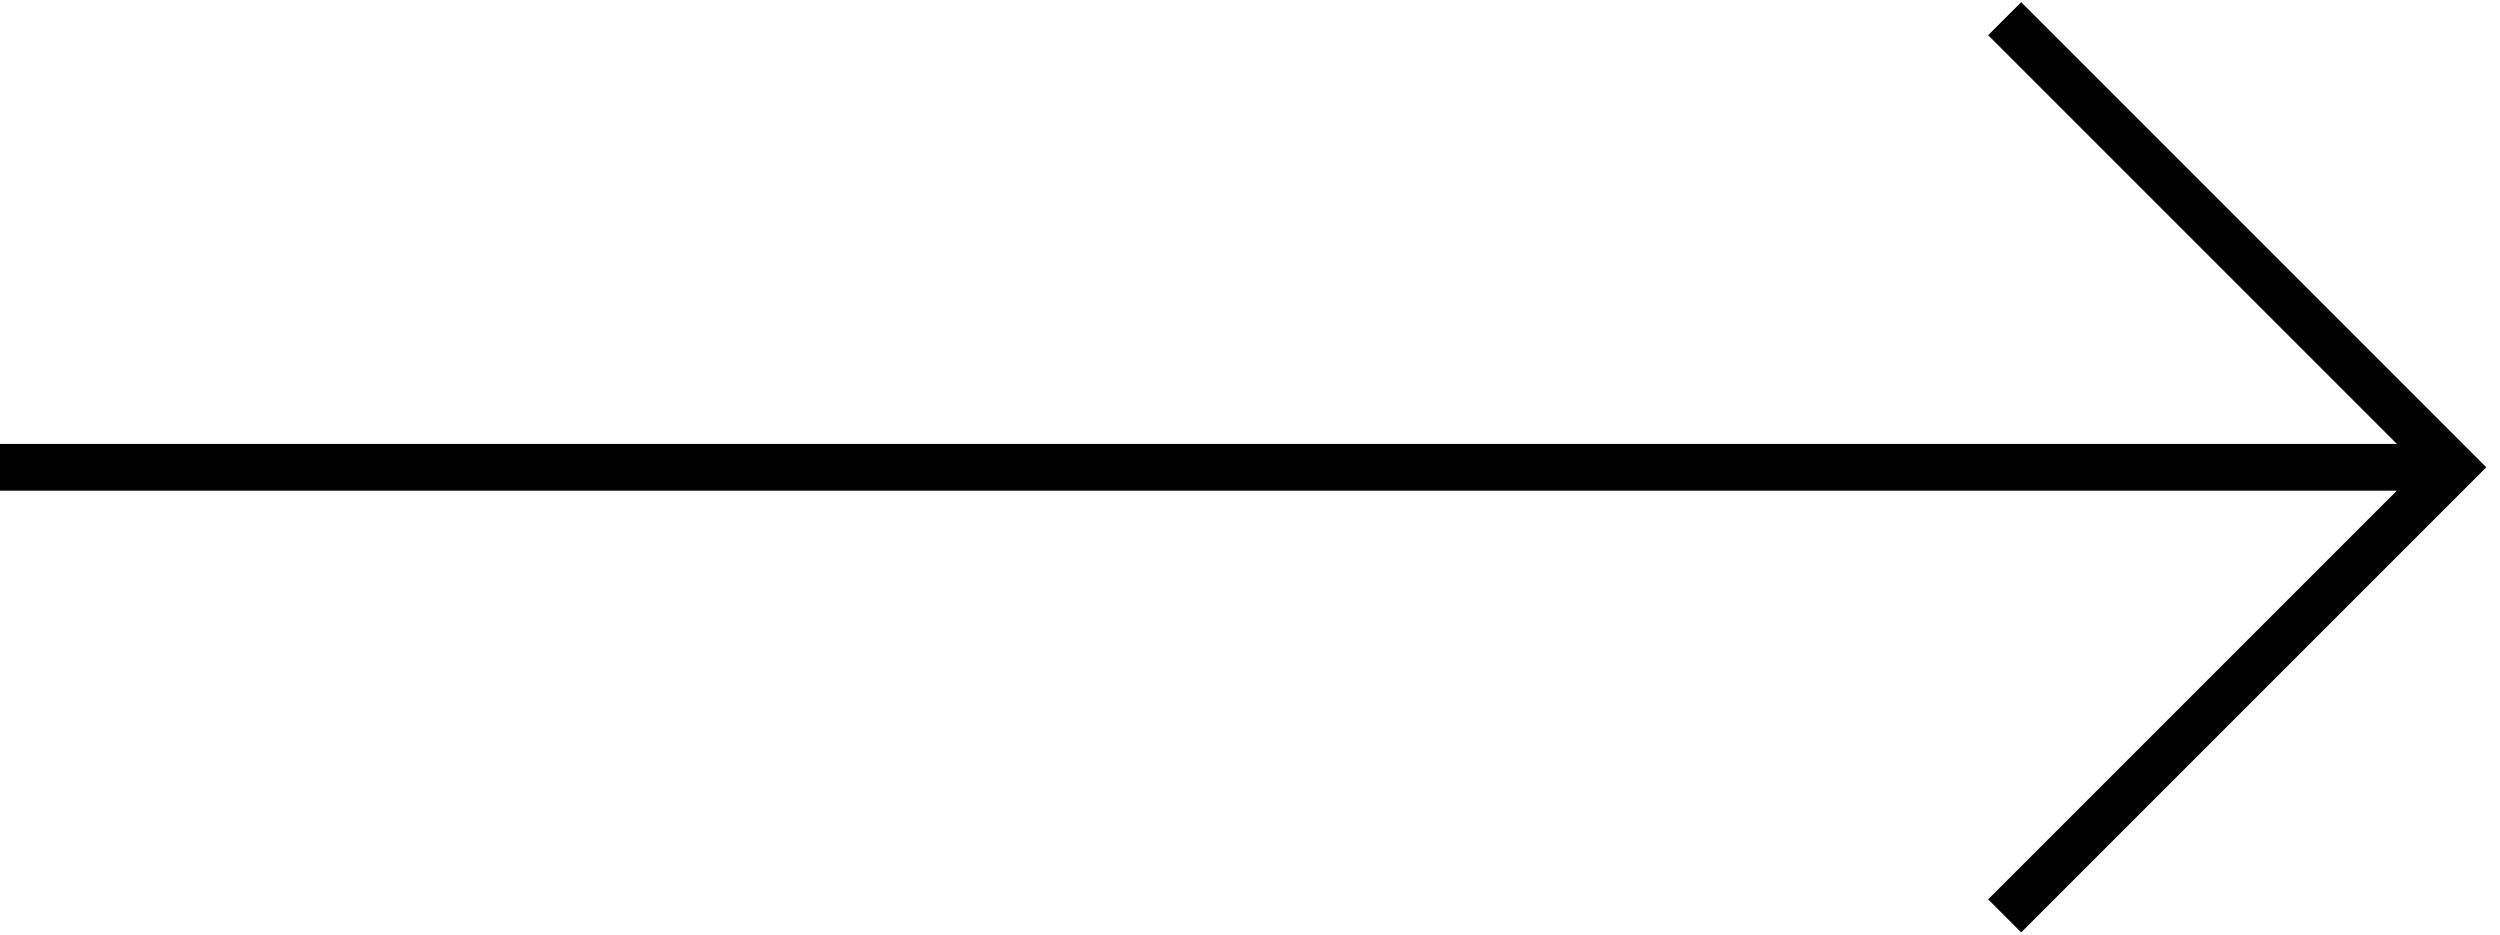<svg version="1.2" baseProfile="tiny" xmlns="http://www.w3.org/2000/svg" viewBox="0 0 53.5 20">
  <path fill="none" stroke="#000" stroke-miterlimit="10" d="M42.9.4l9.6 9.6-9.6 9.6M0 10h52.5"/>
</svg>
